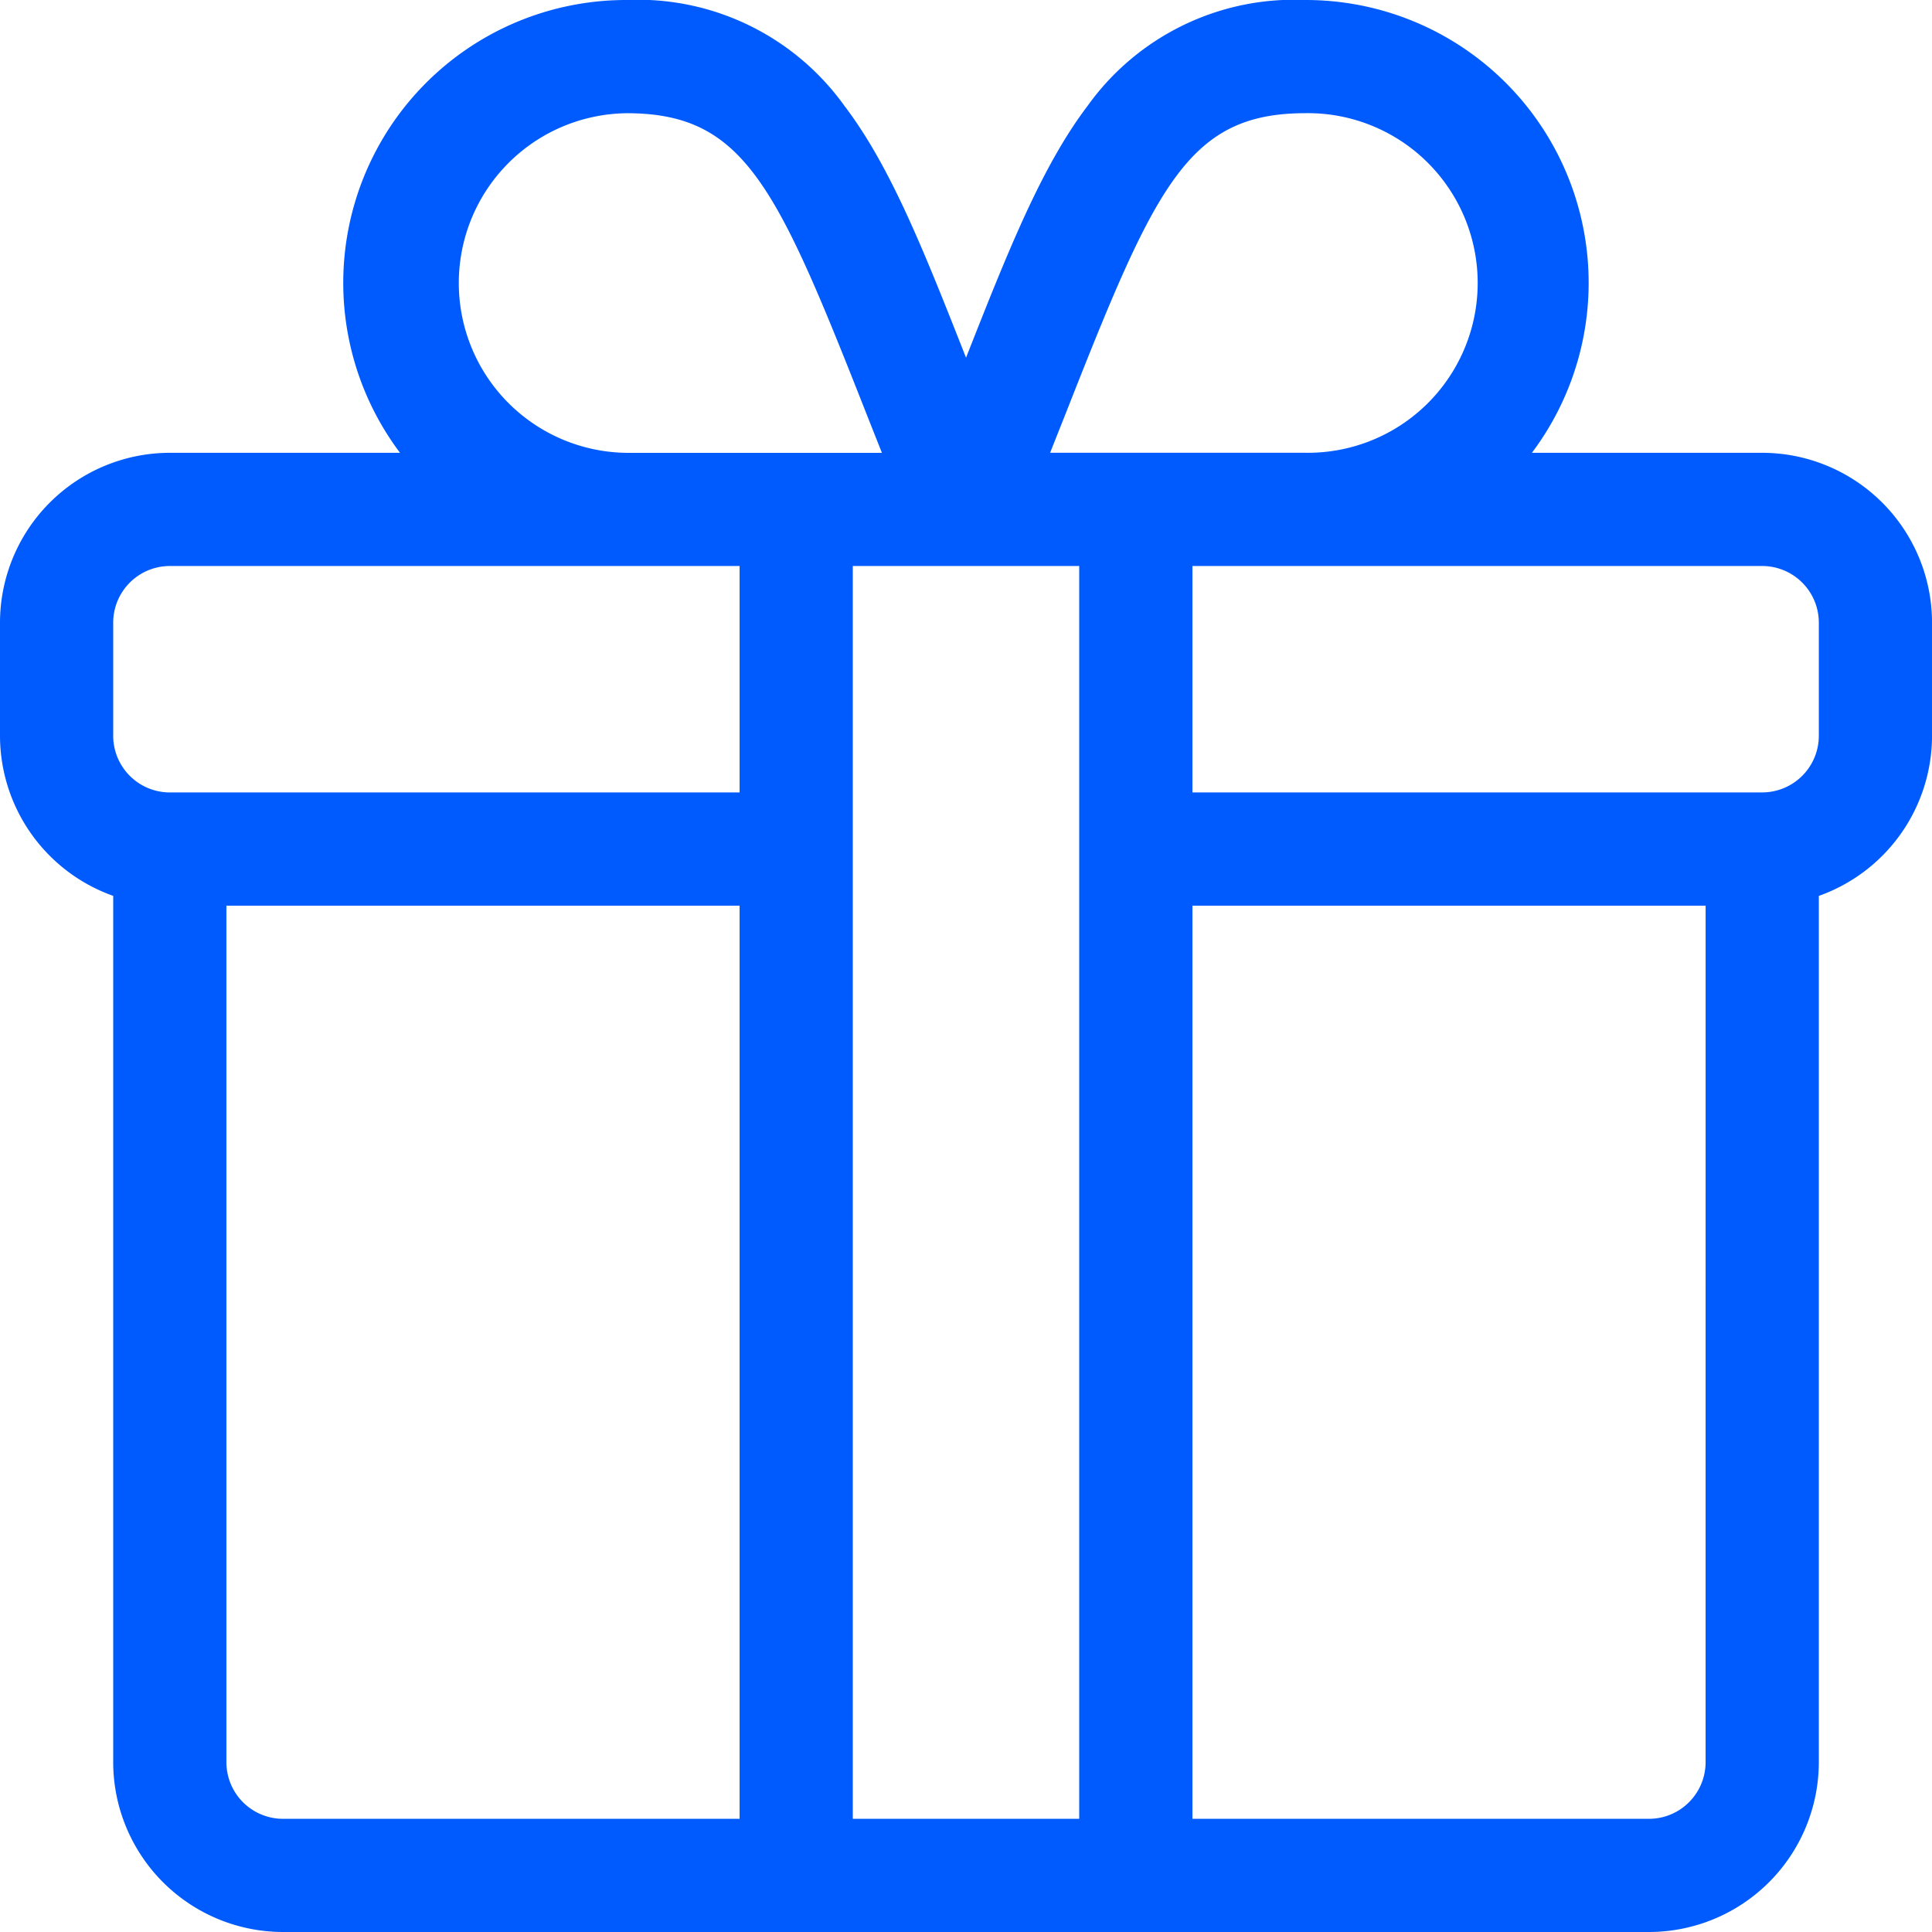 <?xml version="1.0" encoding="UTF-8"?>
<svg xmlns="http://www.w3.org/2000/svg" id="Rewards" width="66.168" height="66.169" viewBox="0 0 66.168 66.169">
  <g id="Group_13294" data-name="Group 13294" transform="translate(0 0)">
    <path id="Path_16856" data-name="Path 16856" d="M60.353,15.508H52.465A9.687,9.687,0,0,0,44.716,0a8.7,8.7,0,0,0-7.471,3.63c-1.571,2.072-2.72,4.965-4.16,8.62C31.644,8.594,30.5,5.7,28.924,3.63A8.7,8.7,0,0,0,21.453,0,9.687,9.687,0,0,0,13.7,15.508H5.816A5.822,5.822,0,0,0,0,21.324V25.2a5.825,5.825,0,0,0,3.877,5.482v29.67a5.822,5.822,0,0,0,5.816,5.816H56.476a5.822,5.822,0,0,0,5.816-5.816V30.683A5.825,5.825,0,0,0,66.169,25.2V21.324A5.822,5.822,0,0,0,60.353,15.508Zm-23.71-1.714c2.97-7.534,4.1-9.918,8.073-9.918a5.816,5.816,0,1,1,0,11.631H35.965C36.2,14.912,36.429,14.338,36.643,13.795ZM21.453,3.877c3.974,0,5.1,2.383,8.073,9.918.214.543.441,1.117.678,1.714H21.453a5.816,5.816,0,0,1,0-11.631ZM25.33,62.292H9.693a1.941,1.941,0,0,1-1.939-1.939V31.017H25.33Zm0-35.152H5.816A1.941,1.941,0,0,1,3.877,25.2V21.324a1.941,1.941,0,0,1,1.939-1.939H25.33ZM36.961,62.292H29.207V19.385h7.754Zm21.453-1.939a1.941,1.941,0,0,1-1.939,1.939H40.839V31.017H58.415ZM62.292,25.2a1.941,1.941,0,0,1-1.939,1.939H40.839V19.385H60.353a1.941,1.941,0,0,1,1.939,1.939Z" transform="translate(0 0)" fill="#005bff"></path>
  </g>
</svg>
